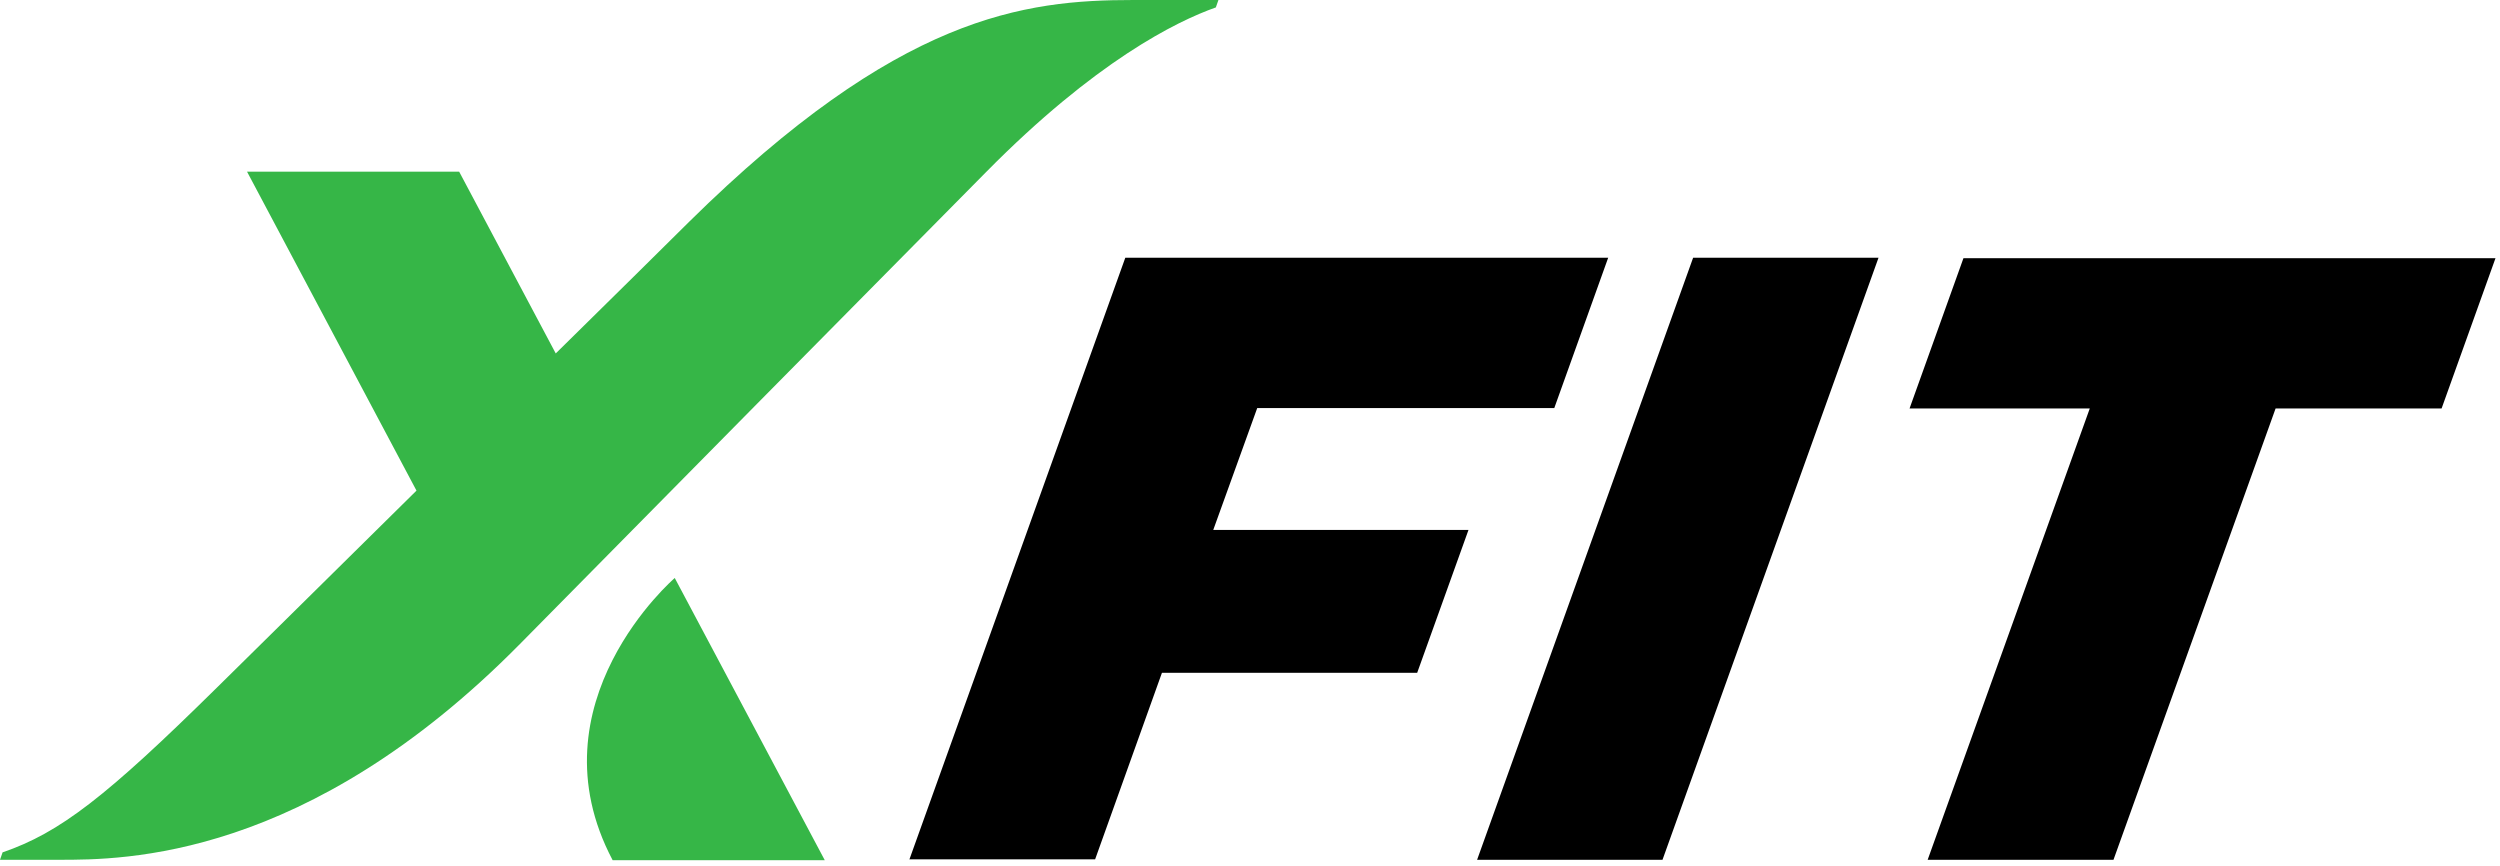 <svg width="378" height="131" viewBox="0 0 378 131" fill="none" xmlns="http://www.w3.org/2000/svg">
<g clip-path="url(#clip0_19_617)">
<path d="M102.022 87.393L124.708 130.066H92.634C80.053 106.285 102.022 87.393 102.022 87.393ZM171.383 0C154.825 0 135.855 2.312 104.173 33.557C100.653 37.058 93.025 44.588 84.029 53.44L69.427 25.96H37.354L62.973 74.182C47.067 89.904 32.855 103.907 32.855 103.907C16.037 120.488 9.061 125.904 0.391 128.877C0.261 129.273 0.13 129.604 0 130H8.931C18.709 130 46.415 130 78.619 97.368C104.303 71.341 125.164 50.203 149.088 26.026C165.581 9.314 177.837 3.237 183.835 1.123L184.226 0H171.383Z" fill="#36B647"/>
<path d="M137.484 130L170.144 38.974H243.156L235.008 61.697H190.092L183.443 80.127H222.035L214.277 101.728H175.685L165.581 129.934H137.484V130Z" fill="black"/>
<path d="M223.338 130L255.998 38.974H284.03L251.37 130H223.338Z" fill="black"/>
<path d="M288.724 61.763L296.873 39.04H377.317L369.168 61.763H344.069L319.559 130H291.462L315.973 61.763H288.724Z" fill="black"/>
</g>
<defs>
<clipPath id="clip0_19_617">
<rect width="378" height="131" fill="white"/>
</clipPath>
</defs>
</svg>
